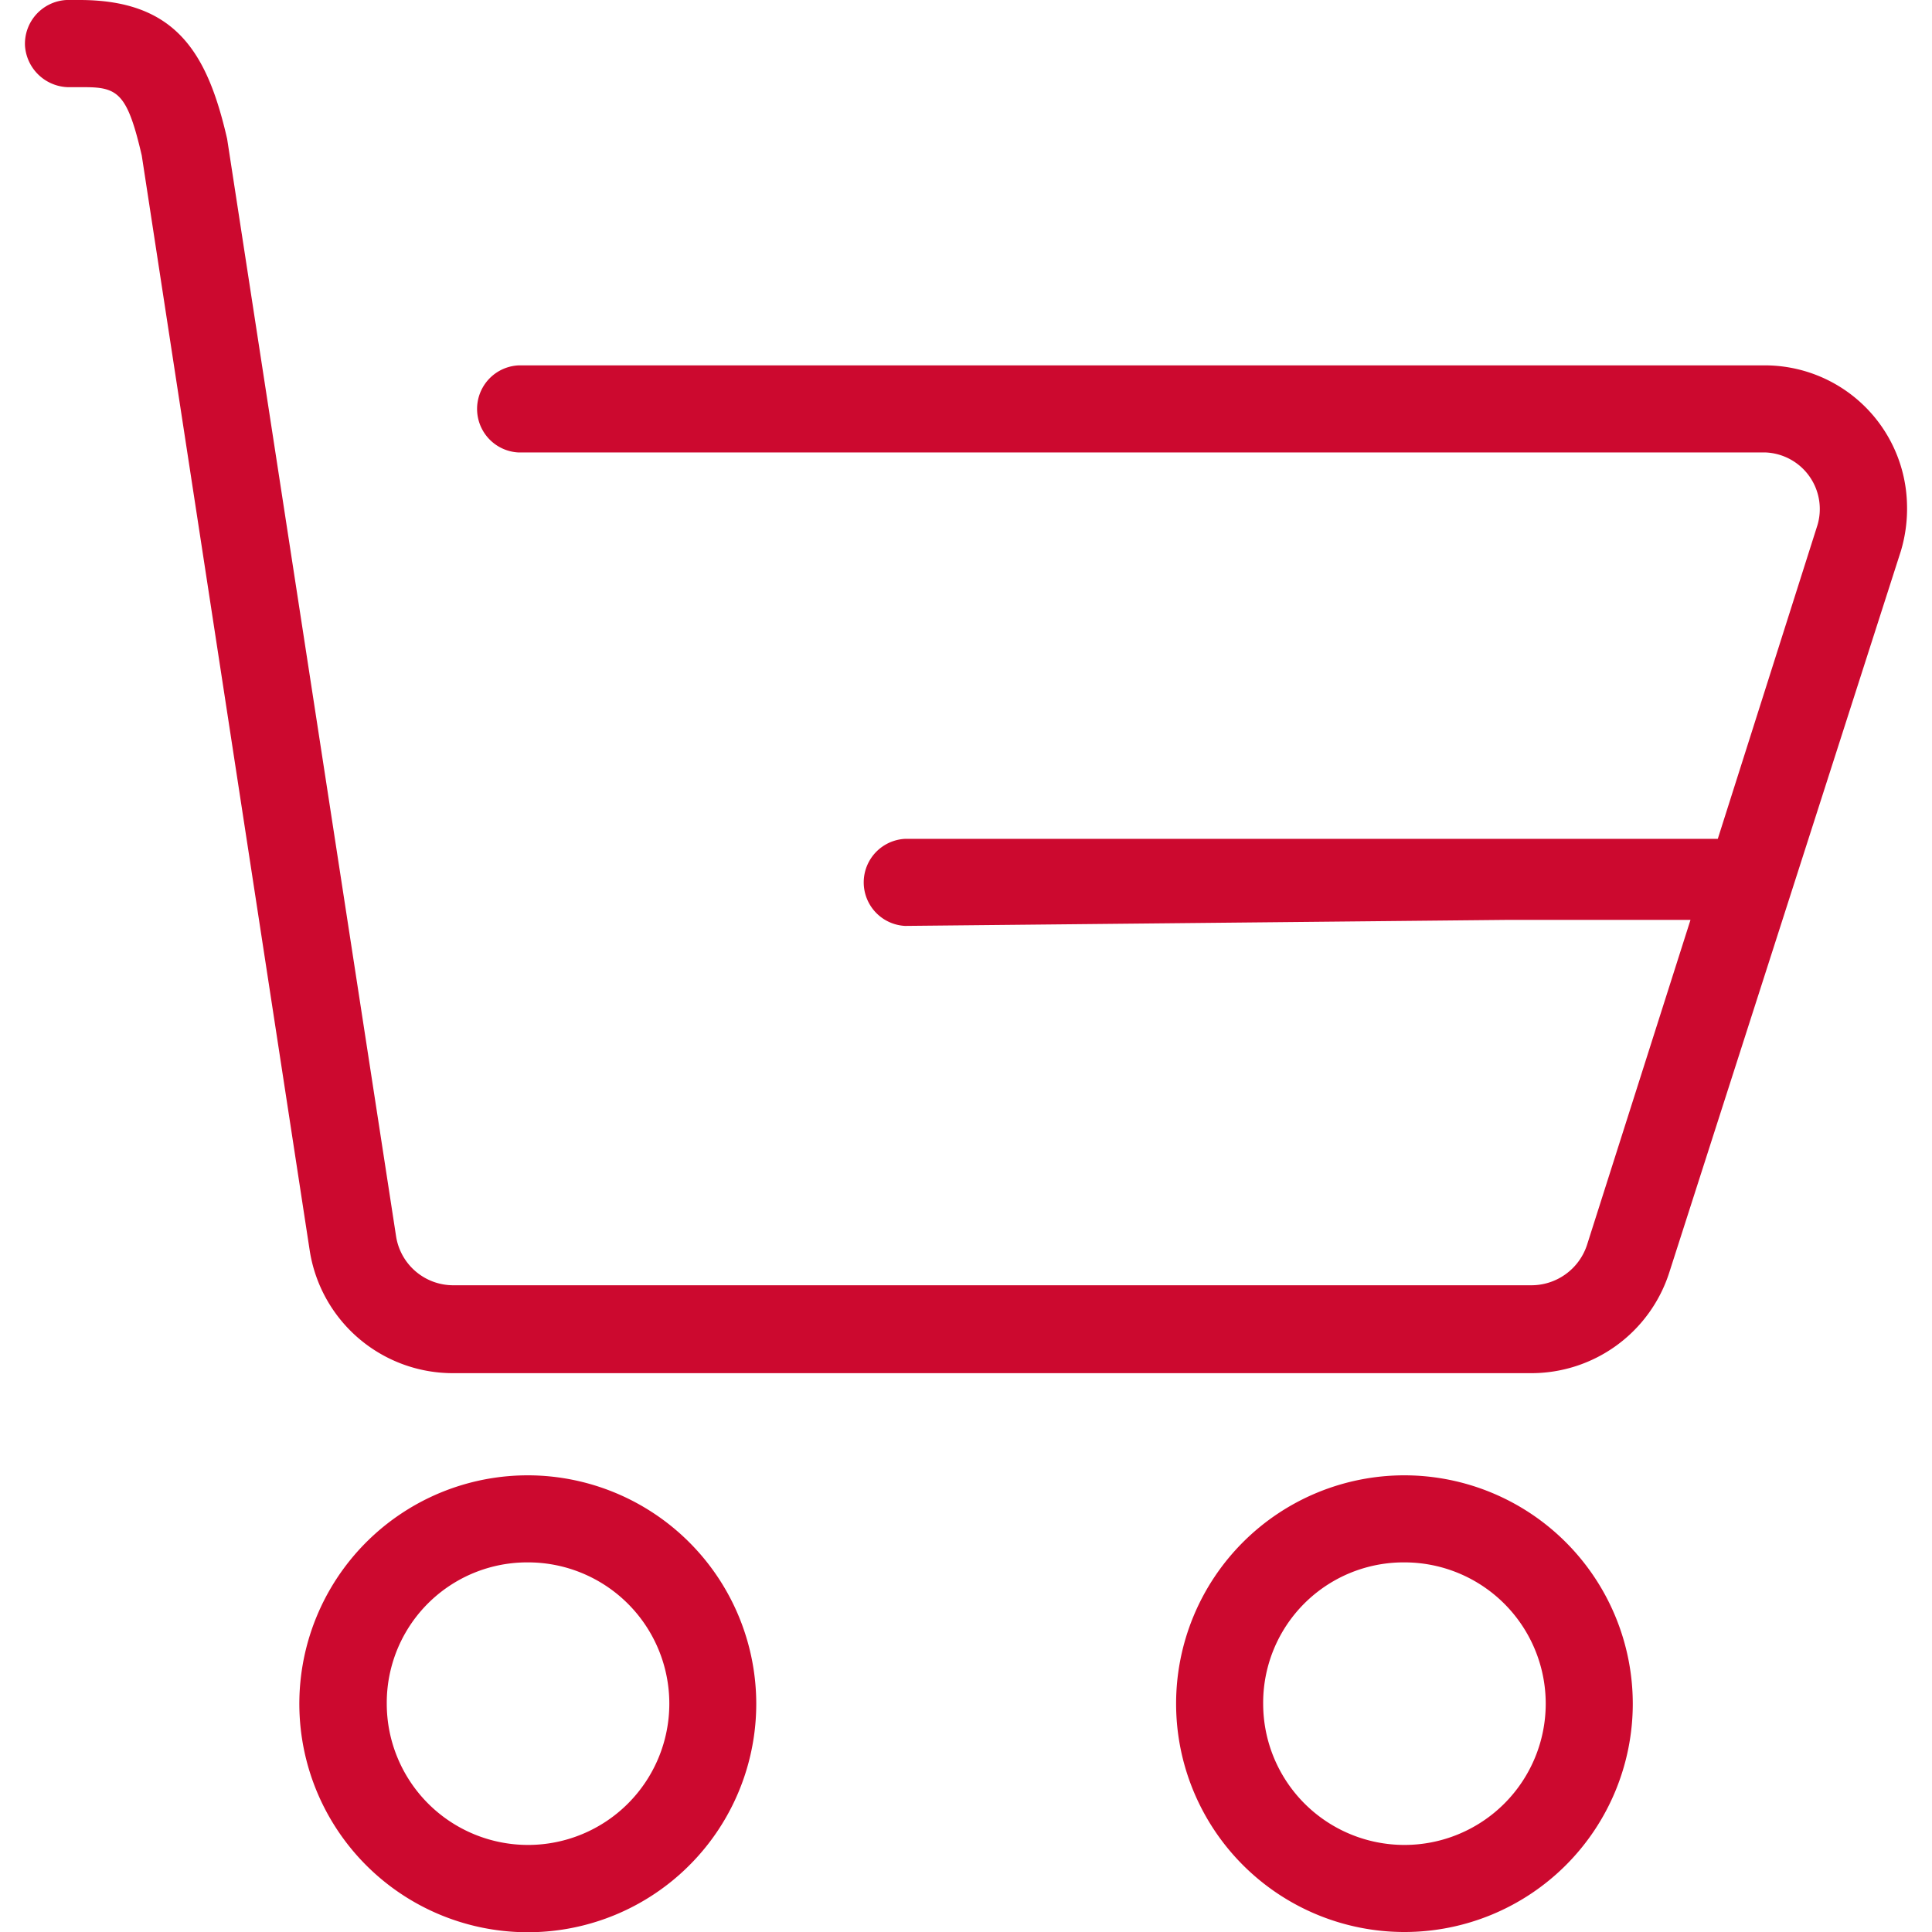 <svg id="category-shopping-cart" xmlns="http://www.w3.org/2000/svg" xmlns:xlink="http://www.w3.org/1999/xlink" width="16" height="16" viewBox="0 0 16 16">
  <defs>
    <clipPath id="clip-path">
      <rect id="Retângulo_99665" data-name="Retângulo 99665" width="16" height="16" transform="translate(100 160)" fill="#cc092f" opacity="0"/>
    </clipPath>
  </defs>
  <g id="Grupo_de_máscara_217" data-name="Grupo de máscara 217" transform="translate(-100 -160)" clip-path="url(#clip-path)">
    <path id="Caminho_77938" data-name="Caminho 77938" d="M4.373,12.218a1.892,1.892,0,1,0,1.89,1.891A1.894,1.894,0,0,0,4.373,12.218Zm0,.721a1.17,1.17,0,1,1-1.17,1.17A1.163,1.163,0,0,1,4.373,12.939Zm7.258-.721a1.891,1.891,0,1,0,1.891,1.891A1.893,1.893,0,0,0,11.631,12.218Zm0,.721a1.17,1.17,0,1,1-1.17,1.17A1.163,1.163,0,0,1,11.631,12.939ZM15.793,4.18a1.218,1.218,0,0,1-.051.384l-1.919,5.978a1.2,1.2,0,0,1-1.141.83H3.748a1.2,1.2,0,0,1-1.183-1.015L1.174,1.288C1.055.775.977.722.7.722l-.115,0A.368.368,0,0,1,.207.38.363.363,0,0,1,.551,0L.659,0c.8,0,1.059.44,1.222,1.15l1.4,9.094a.479.479,0,0,0,.473.4h8.925a.485.485,0,0,0,.463-.331L14,7.618H12.495l-5,.05a.361.361,0,0,1,0-.721h6.731l.826-2.6a.469.469,0,0,0-.431-.6H4.293a.361.361,0,0,1,0-.721h10.3A1.178,1.178,0,0,1,15.793,4.18Z" transform="translate(100 160)" fill="#cc092f"/>
  </g>
</svg>
